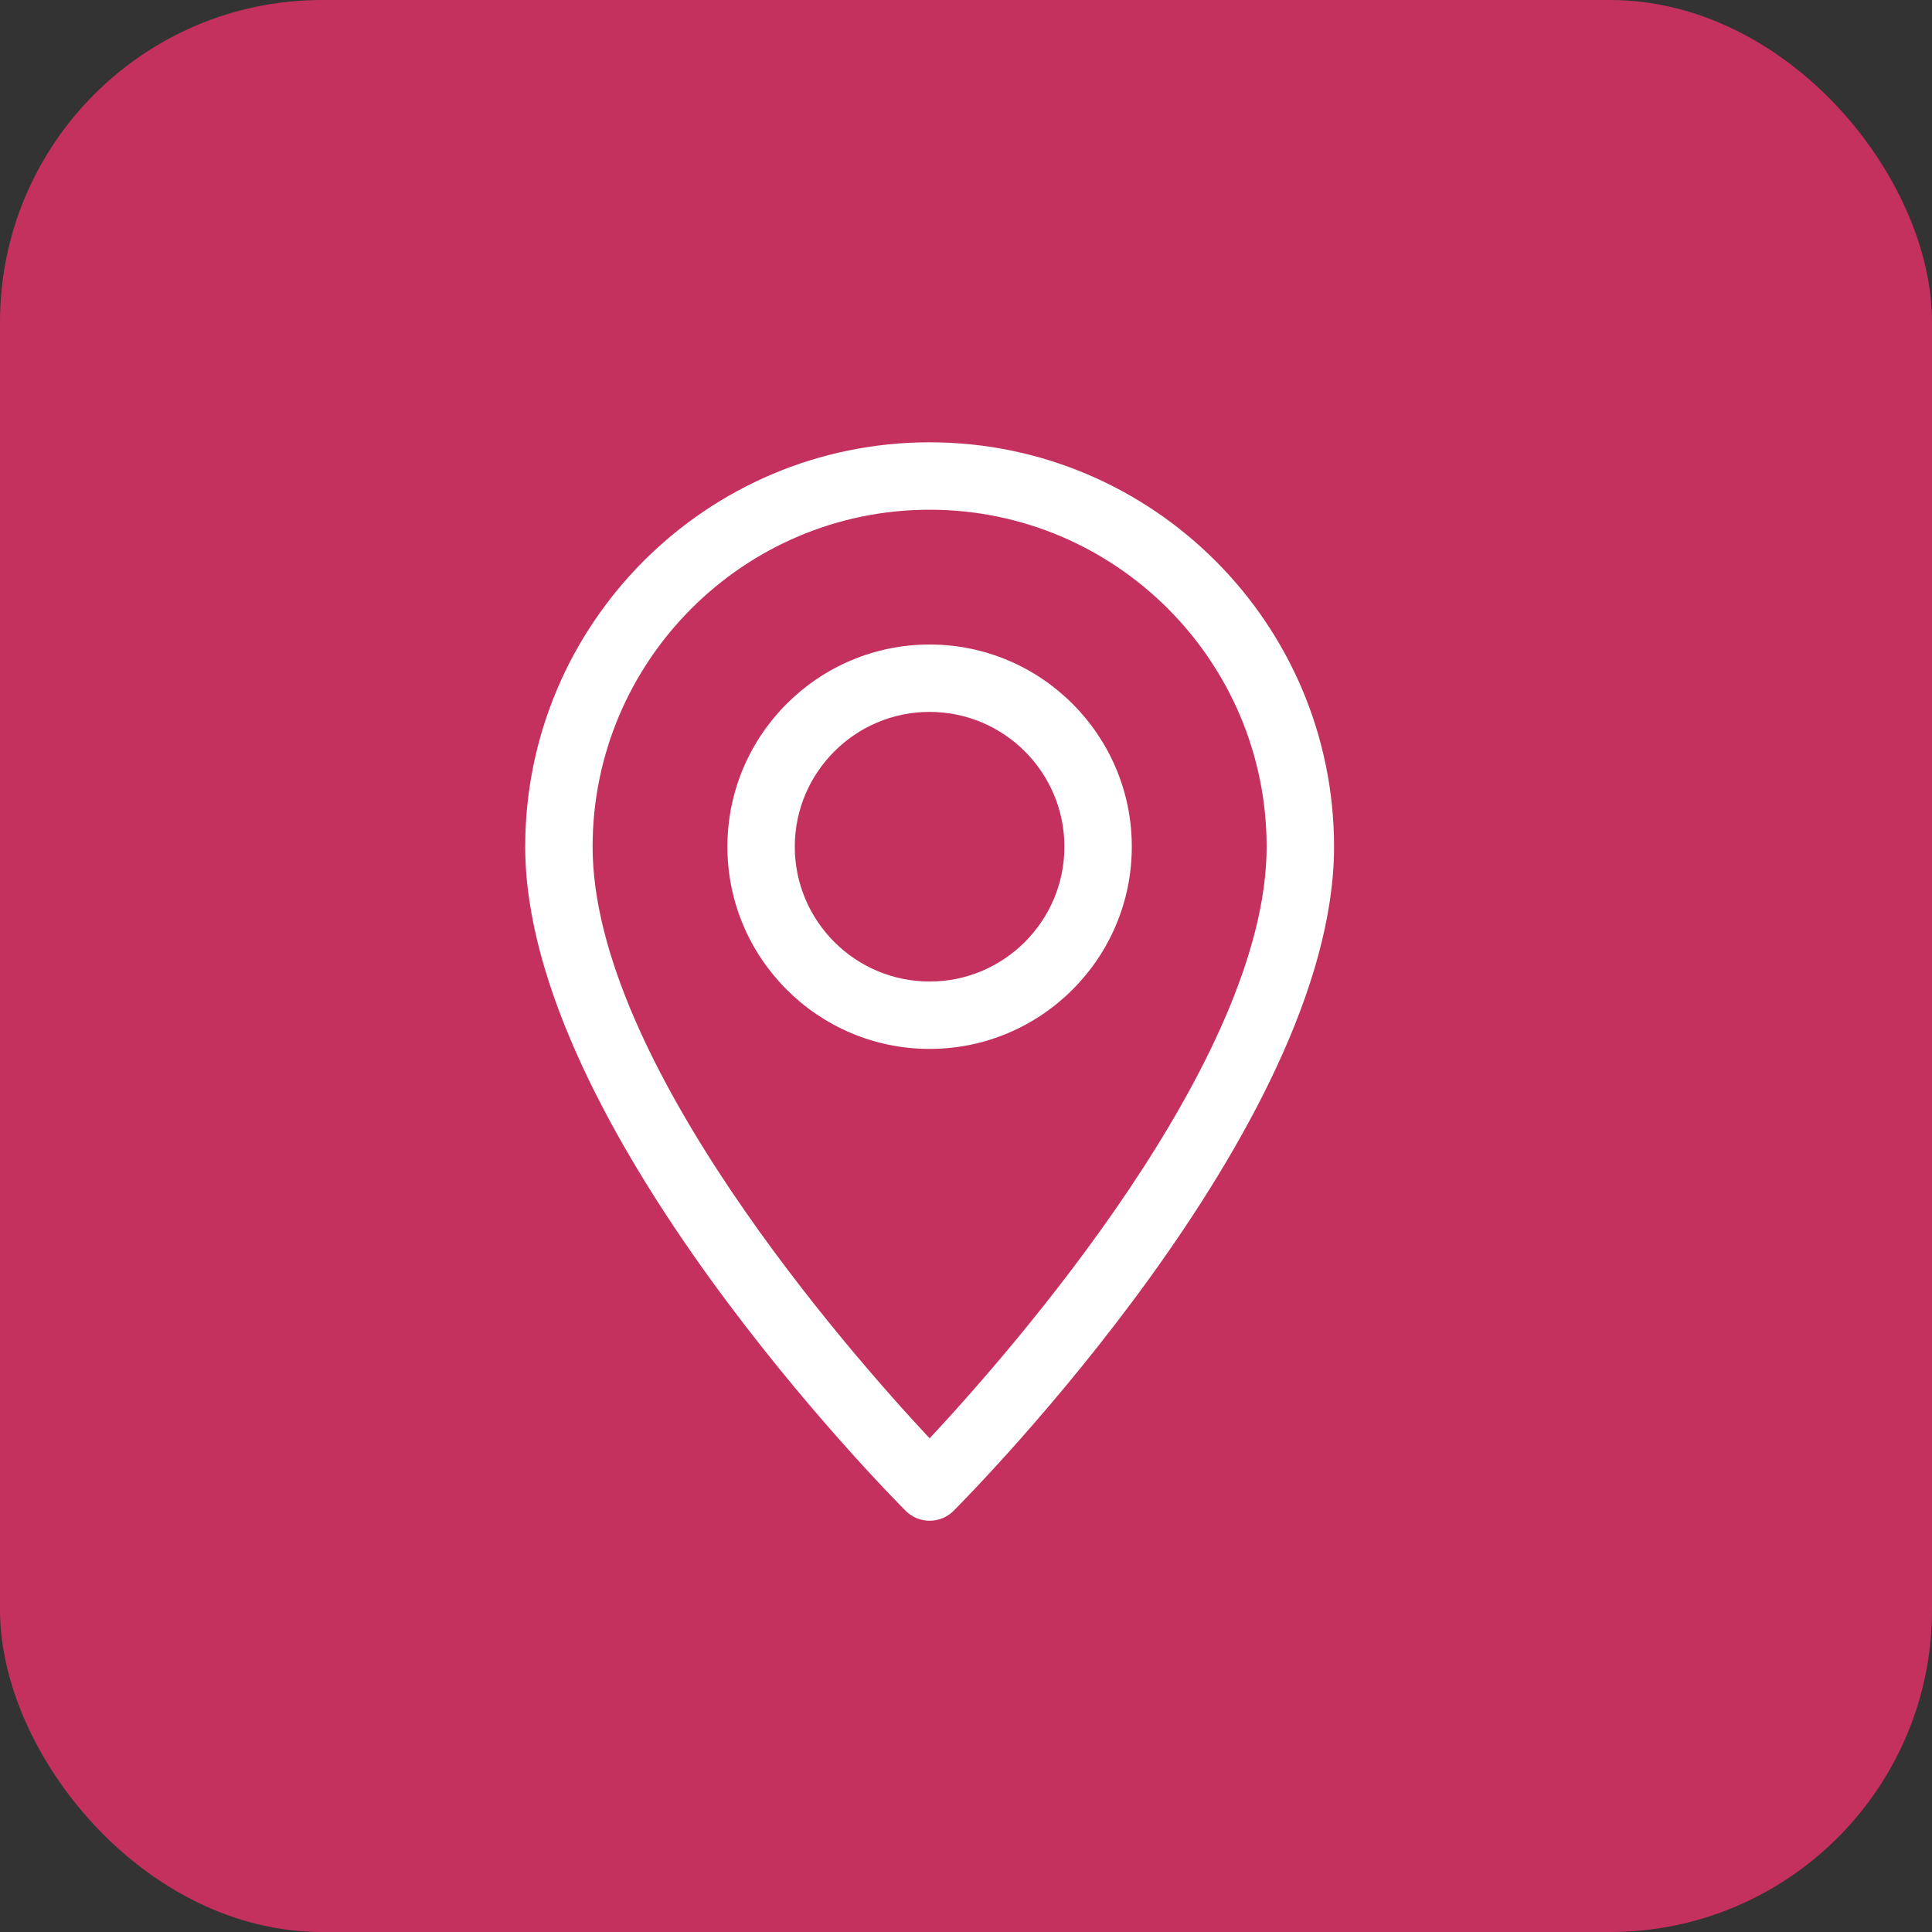 <?xml version="1.0" encoding="UTF-8"?>
<svg xmlns="http://www.w3.org/2000/svg" width="60" height="60" viewBox="0 0 60 60" fill="none">
  <rect x="0" y="0" width="60" height="60" fill="#333333" stroke="none"/>
  <rect width="60" height="60" rx="10" fill="#C4315E"></rect>
  <path d="M28.87 13.736C21.944 13.736 16.311 19.369 16.311 26.296C16.311 35.002 27.648 46.439 28.129 46.923C28.334 47.126 28.602 47.228 28.87 47.228C29.138 47.228 29.406 47.126 29.611 46.923C30.093 46.439 41.43 35.002 41.43 26.296C41.43 19.369 35.797 13.736 28.87 13.736ZM28.87 44.669C26.371 41.993 18.404 32.946 18.404 26.296C18.404 20.525 23.099 15.83 28.87 15.83C34.641 15.83 39.336 20.525 39.336 26.296C39.336 32.94 31.369 41.993 28.87 44.669Z" fill="white"></path>
  <path d="M28.87 20.016C25.407 20.016 22.59 22.833 22.59 26.295C22.59 29.758 25.407 32.575 28.87 32.575C32.332 32.575 35.149 29.758 35.149 26.295C35.149 22.833 32.332 20.016 28.87 20.016ZM28.87 30.482C26.561 30.482 24.683 28.604 24.683 26.295C24.683 23.986 26.561 22.109 28.87 22.109C31.178 22.109 33.056 23.986 33.056 26.295C33.056 28.604 31.178 30.482 28.87 30.482Z" fill="white"></path>
</svg>
